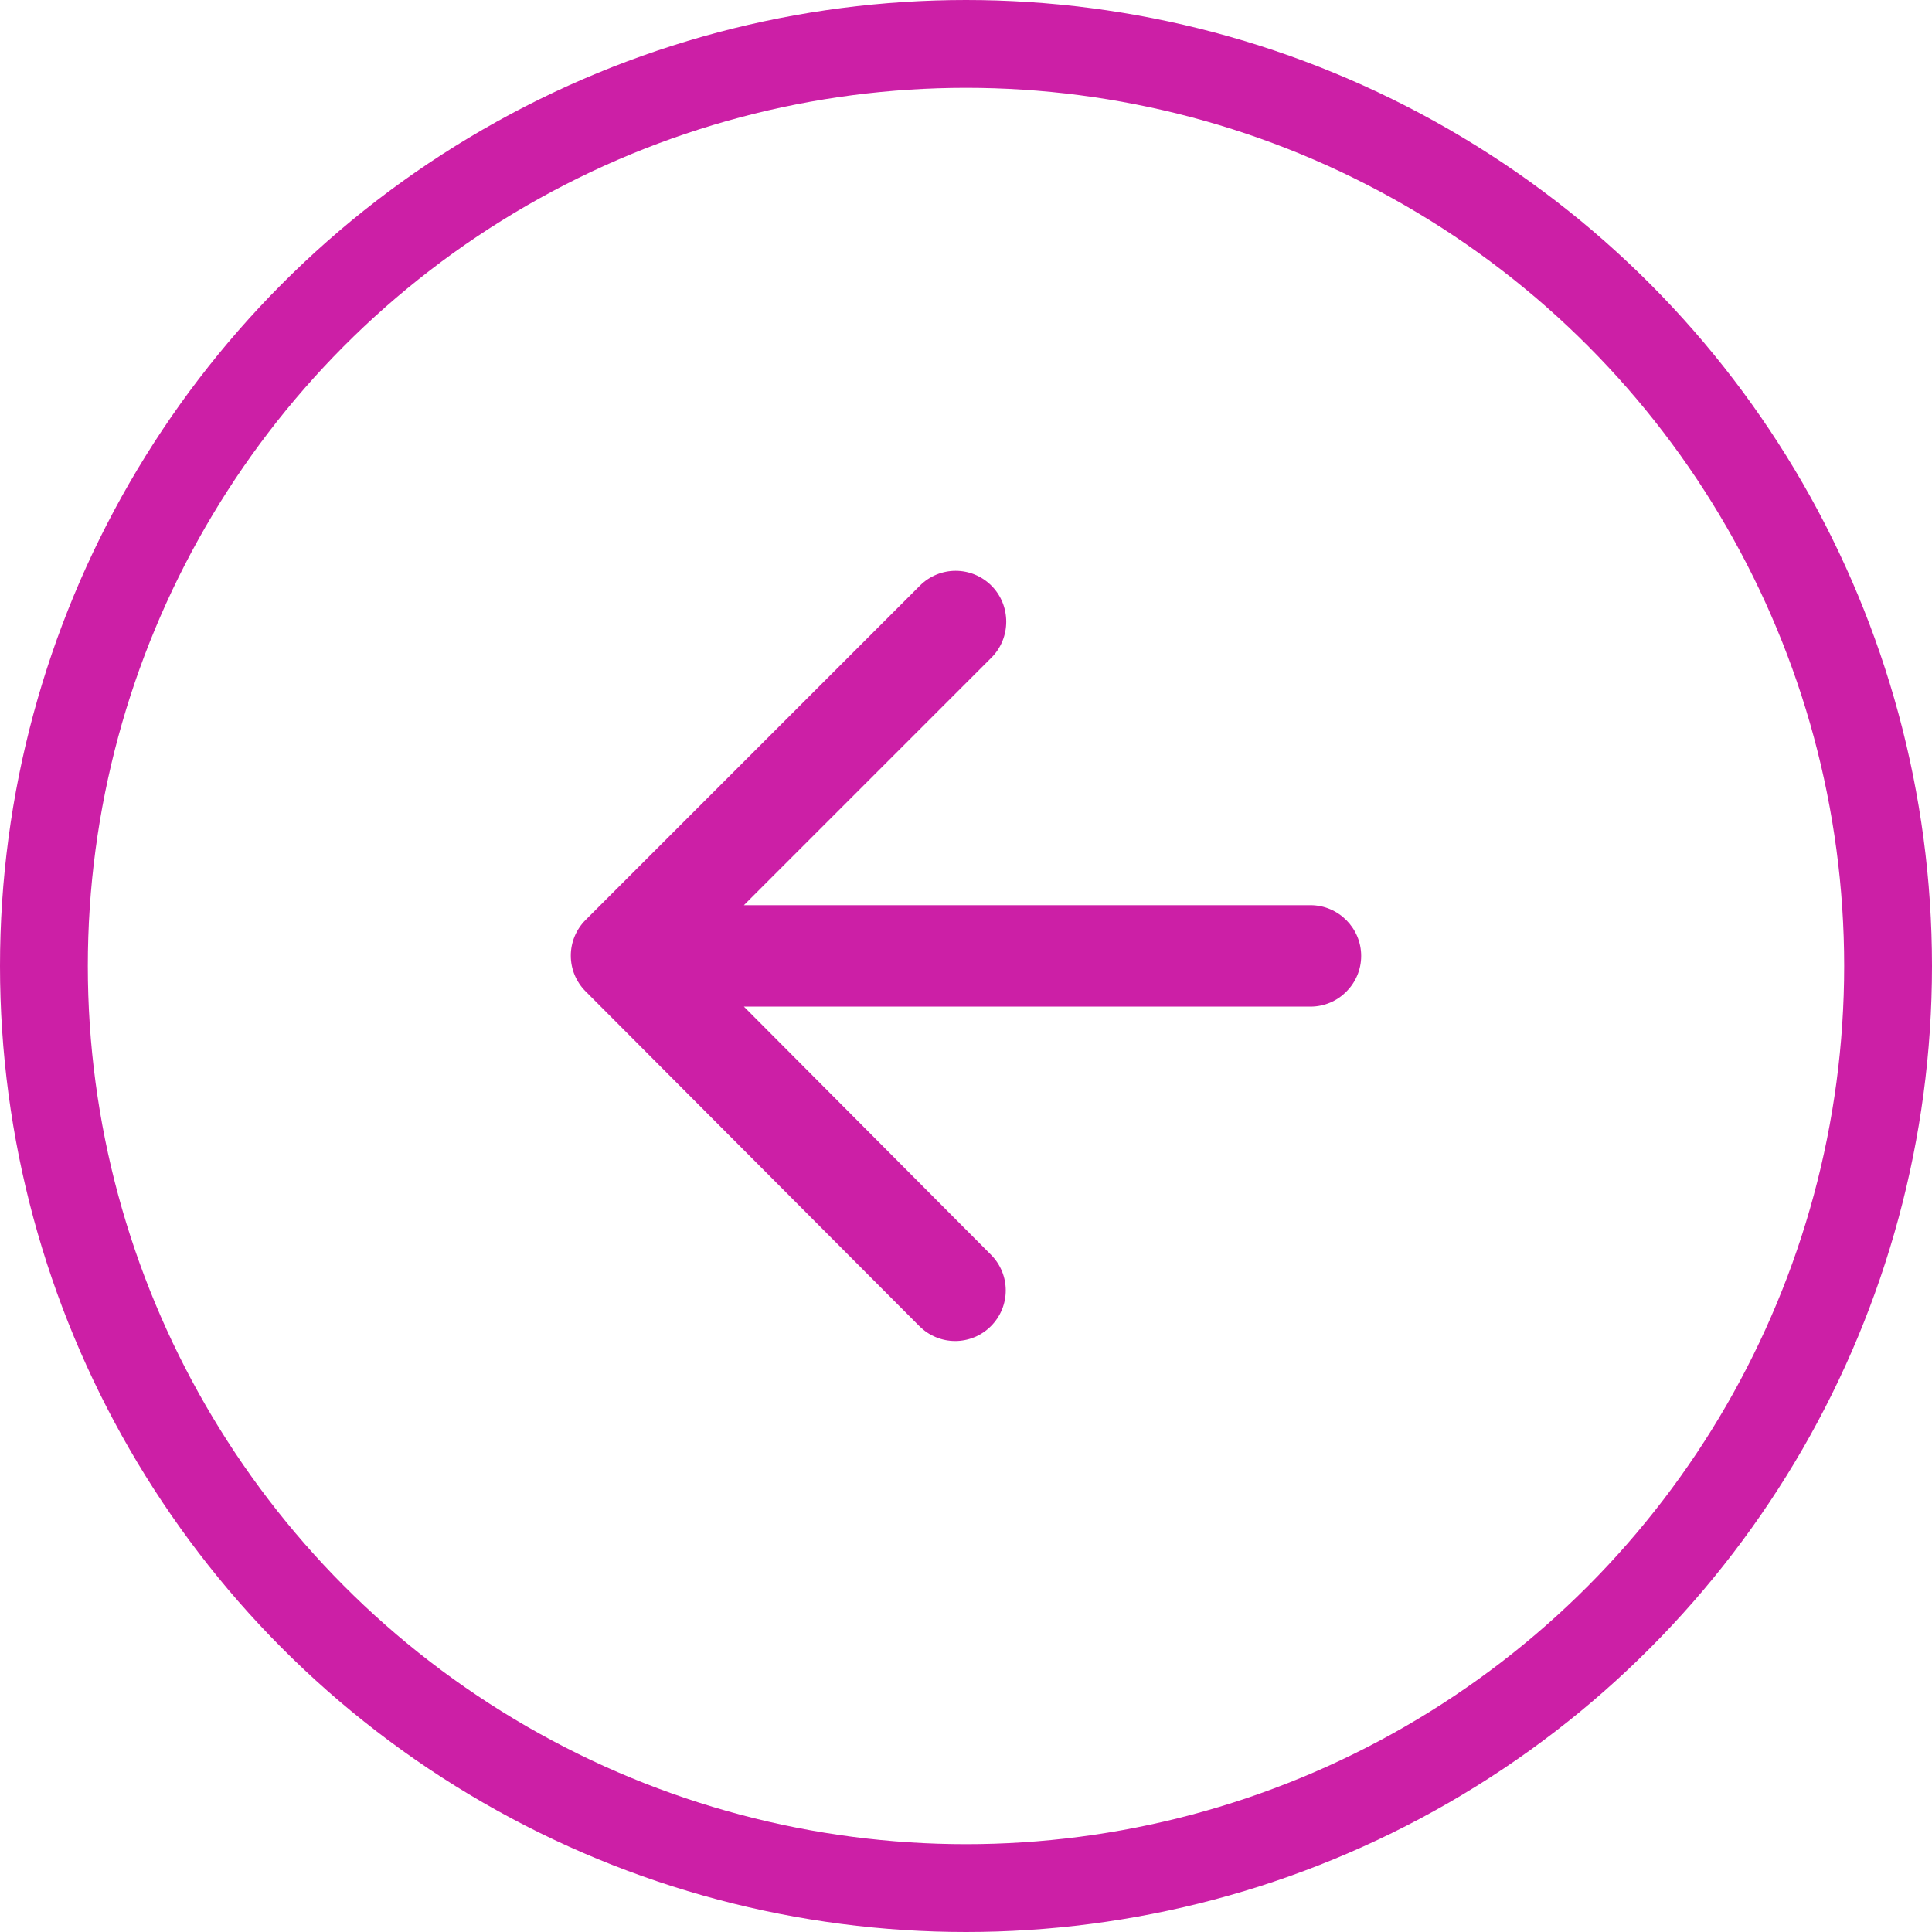 <svg width="44" height="44" viewBox="0 0 44 44" fill="none" xmlns="http://www.w3.org/2000/svg">
<circle cx="22" cy="22" r="21" stroke="#CC1FA6" stroke-width="2"/>
<path d="M29.845 20.615L16.942 20.615L22.579 14.978C23.029 14.528 23.029 13.788 22.579 13.338C22.128 12.887 21.401 12.887 20.95 13.338L13.338 20.95C12.887 21.401 12.887 22.128 13.338 22.579L20.939 30.203C21.154 30.419 21.448 30.541 21.753 30.541C22.059 30.541 22.352 30.419 22.567 30.203C23.018 29.752 23.018 29.025 22.567 28.574L16.942 22.925L29.845 22.925C30.48 22.925 31 22.406 31 21.77C31 21.135 30.48 20.615 29.845 20.615Z" fill="#CC1FA6"/>
</svg>
